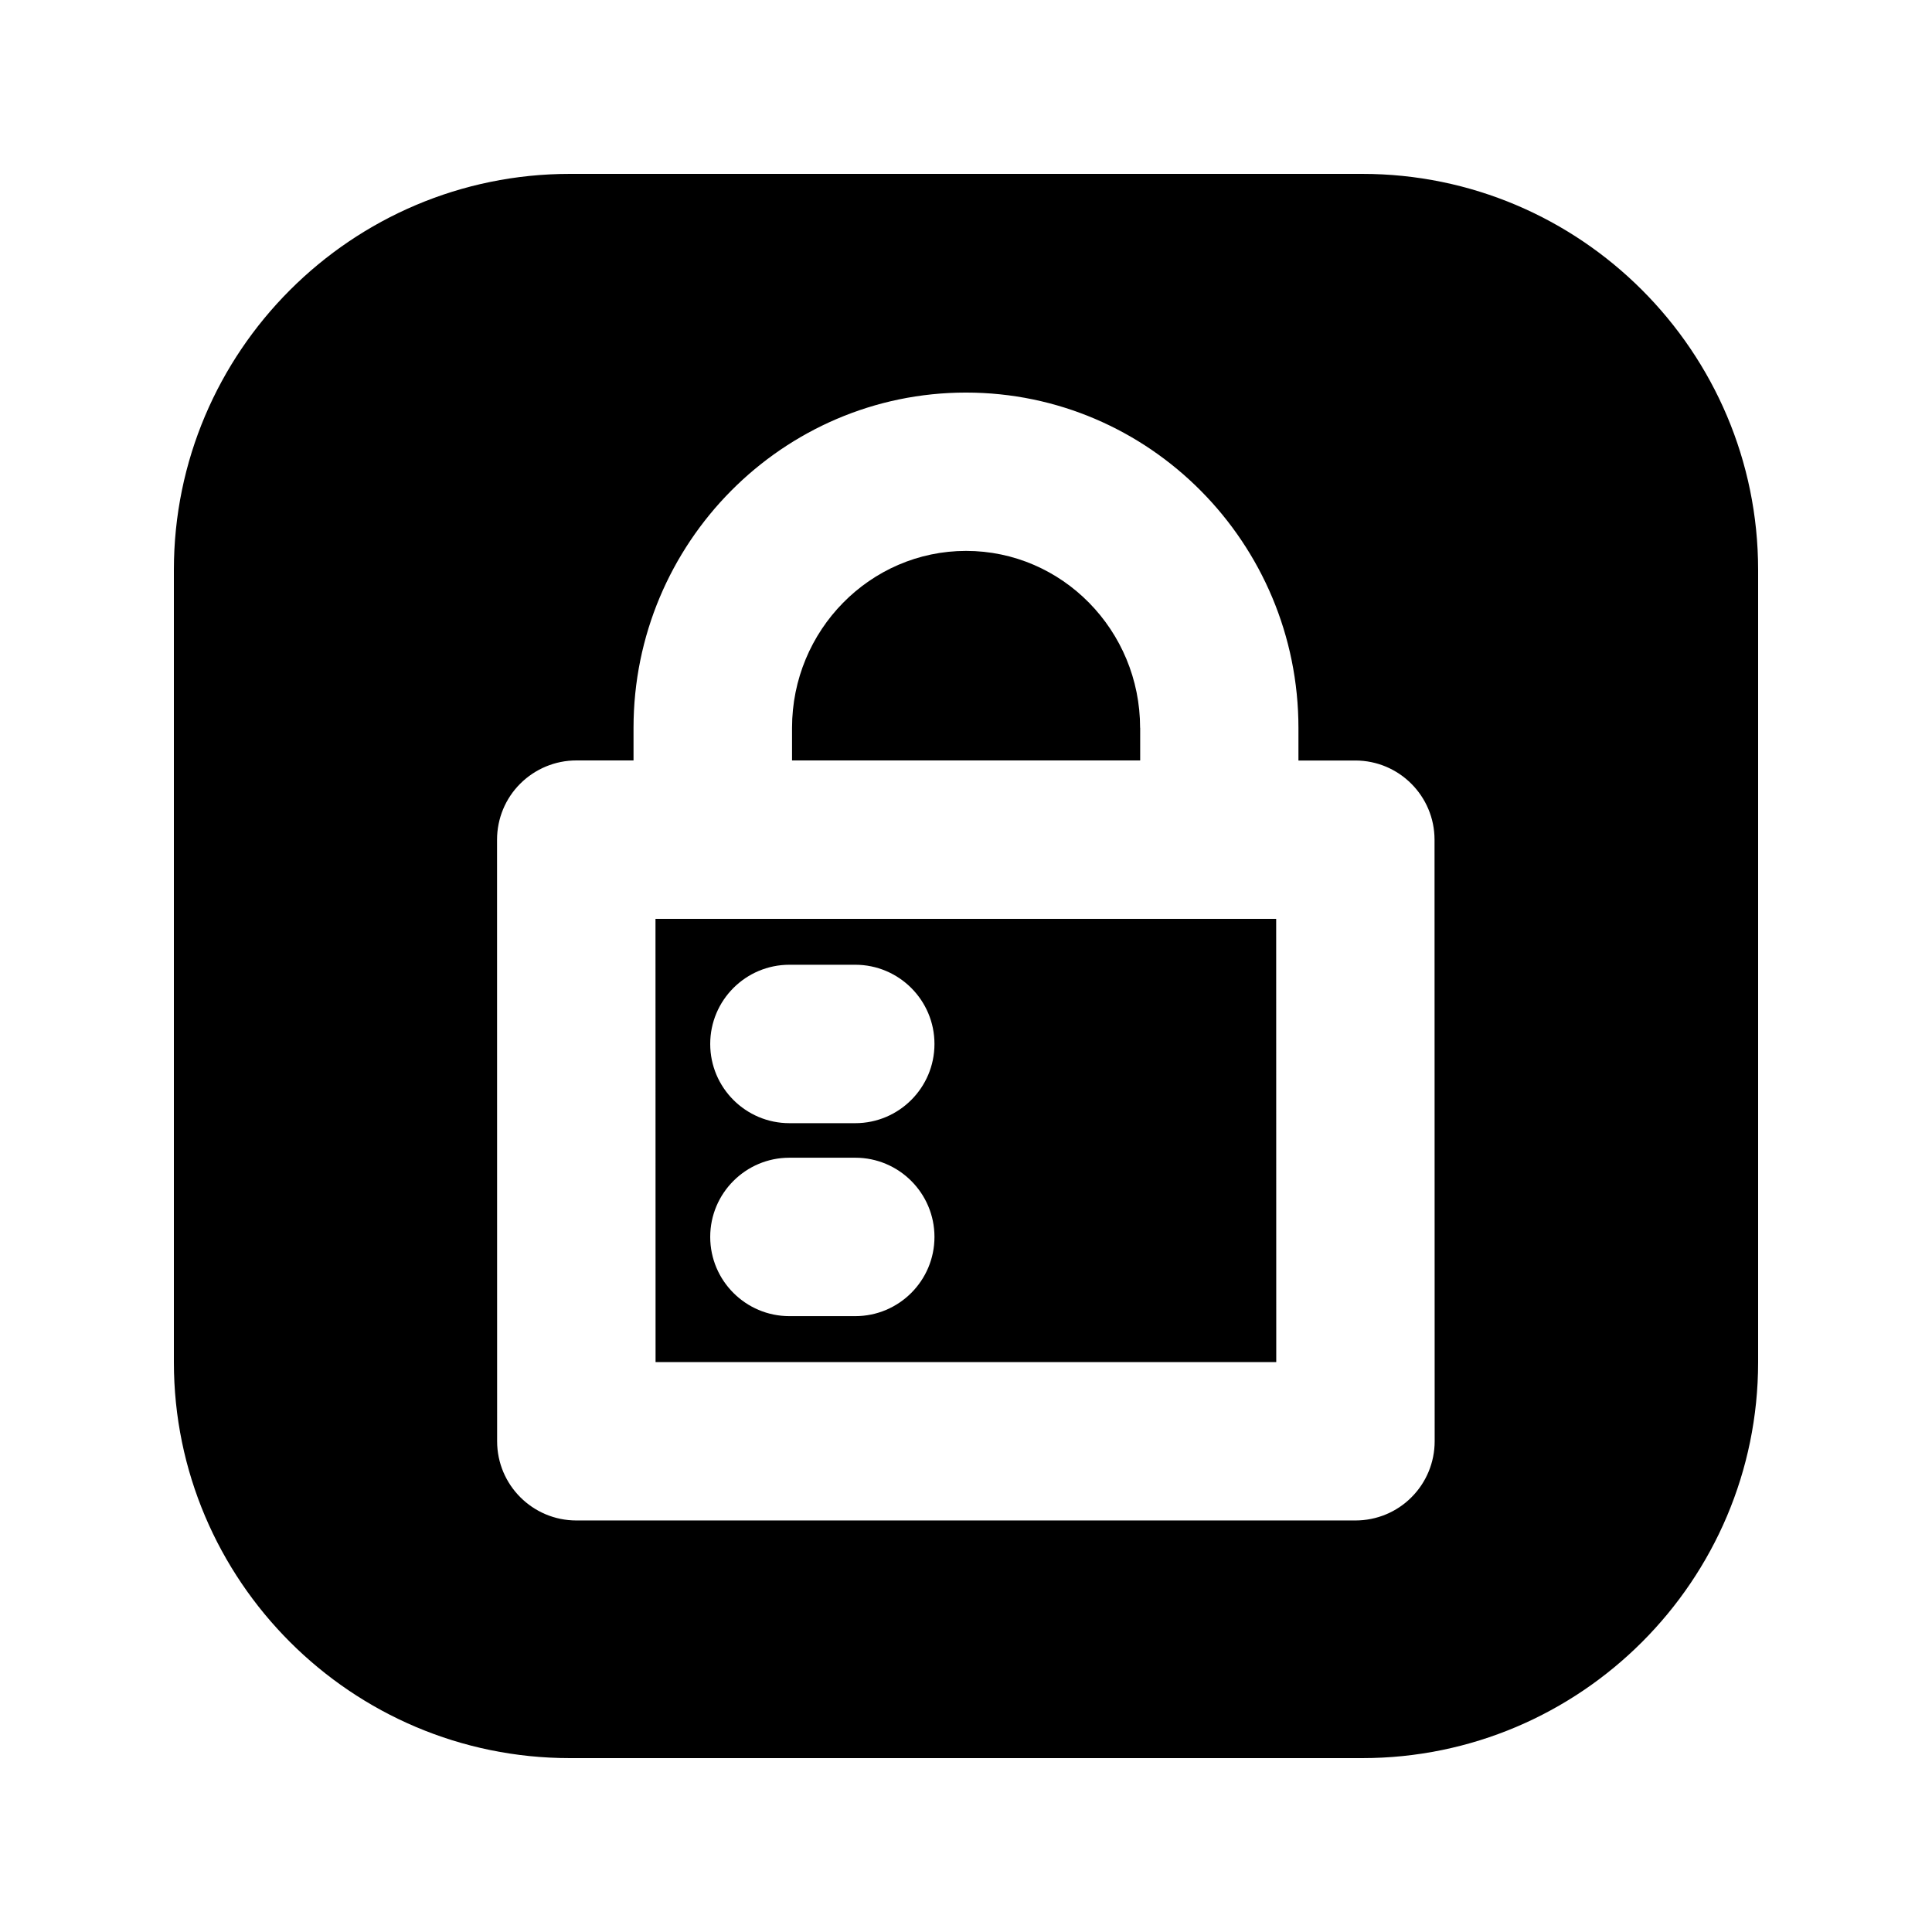 <?xml version="1.0" encoding="UTF-8"?>
<!-- Uploaded to: ICON Repo, www.iconrepo.com, Generator: ICON Repo Mixer Tools -->
<svg fill="#000000" width="800px" height="800px" version="1.1" viewBox="144 144 512 512" xmlns="http://www.w3.org/2000/svg">
 <g>
  <path d="m446.14 336.89c0-25.863-20.676-46.895-46.121-46.895-25.422 0-46.121 21.035-46.121 46.895v8.629h92.262v-8.629z"/>
  <path d="m505 190.08h-209.96c-57.875 0-104.96 47.086-104.96 104.94v209.98c0 57.855 47.086 104.92 104.96 104.92h209.96c57.855 0 104.92-47.062 104.92-104.92v-209.98c0-57.852-47.062-104.94-104.92-104.94zm13.059 350.71c-3.926 3.945-9.258 6.148-14.844 6.148h-206.48c-11.586 0-20.992-9.406-20.992-20.992l-0.02-159.43c0-5.562 2.203-10.914 6.152-14.84 3.945-3.926 9.277-6.152 14.84-6.152h15.176v-8.629c0-48.996 39.527-88.859 88.105-88.859 48.574 0 88.105 39.863 88.105 88.879v8.629h15.074c11.586 0 20.992 9.406 20.992 20.992l0.035 159.41c0 5.566-2.203 10.918-6.148 14.844z"/>
  <path d="m317.71 387.51 0.02 117.45h164.49l-0.02-117.45zm52.941 105.28h-17.445c-11.586 0-20.992-9.406-20.992-20.992 0-11.586 9.406-20.992 20.992-20.992h17.445c11.586 0 20.992 9.406 20.992 20.992 0 11.586-9.406 20.992-20.992 20.992zm0-51.137h-17.445c-11.586 0-20.992-9.406-20.992-20.992s9.406-20.992 20.992-20.992h17.445c11.586 0 20.992 9.406 20.992 20.992s-9.406 20.992-20.992 20.992z"/>
 </g>
</svg>